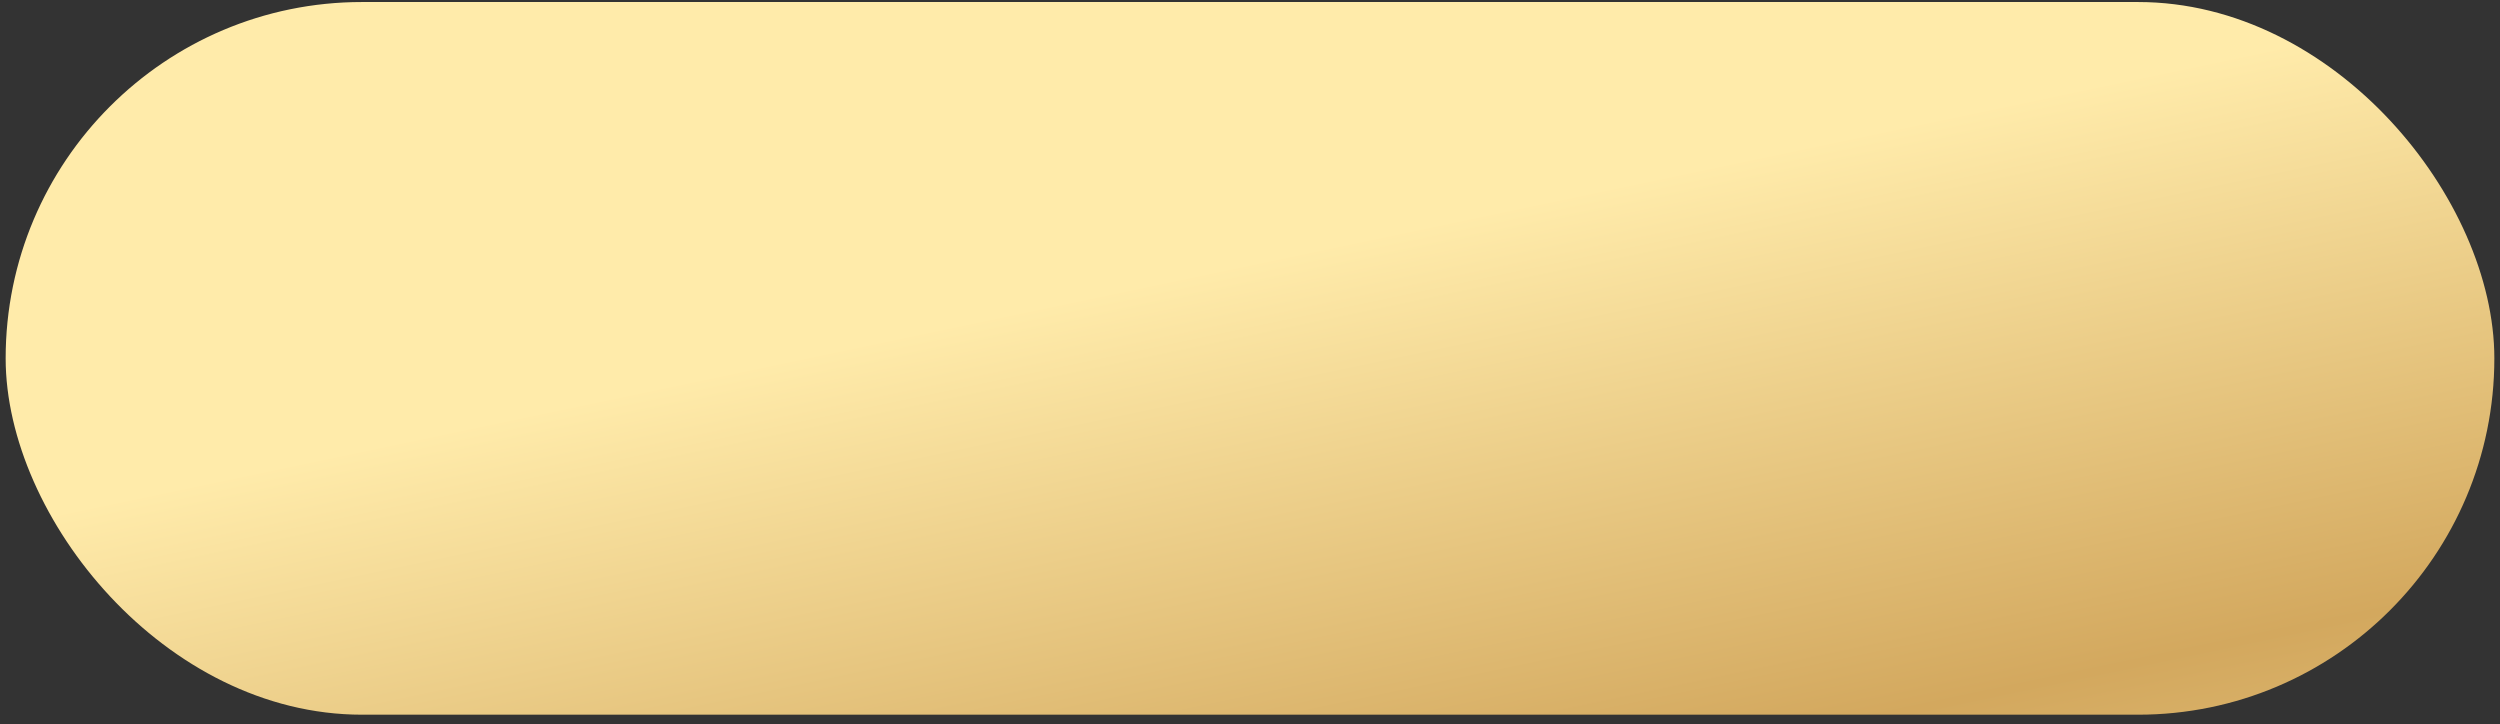 <?xml version="1.0" encoding="UTF-8"?> <svg xmlns="http://www.w3.org/2000/svg" width="221" height="64" viewBox="0 0 221 64" fill="none"><rect x="0" y="0" width="221" height="64" fill="#333333" stroke="none"/><rect x="0.5" y="0.179" width="220" height="63" rx="31.5" fill="url(#paint0_linear_88_2331)"></rect><defs><linearGradient id="paint0_linear_88_2331" x1="126.932" y1="19.679" x2="149.604" y2="127.715" gradientUnits="userSpaceOnUse"><stop stop-color="#FFEBAA"></stop><stop offset="0.46" stop-color="#D3A85E"></stop><stop offset="1" stop-color="#FFEBAA"></stop></linearGradient></defs></svg> 